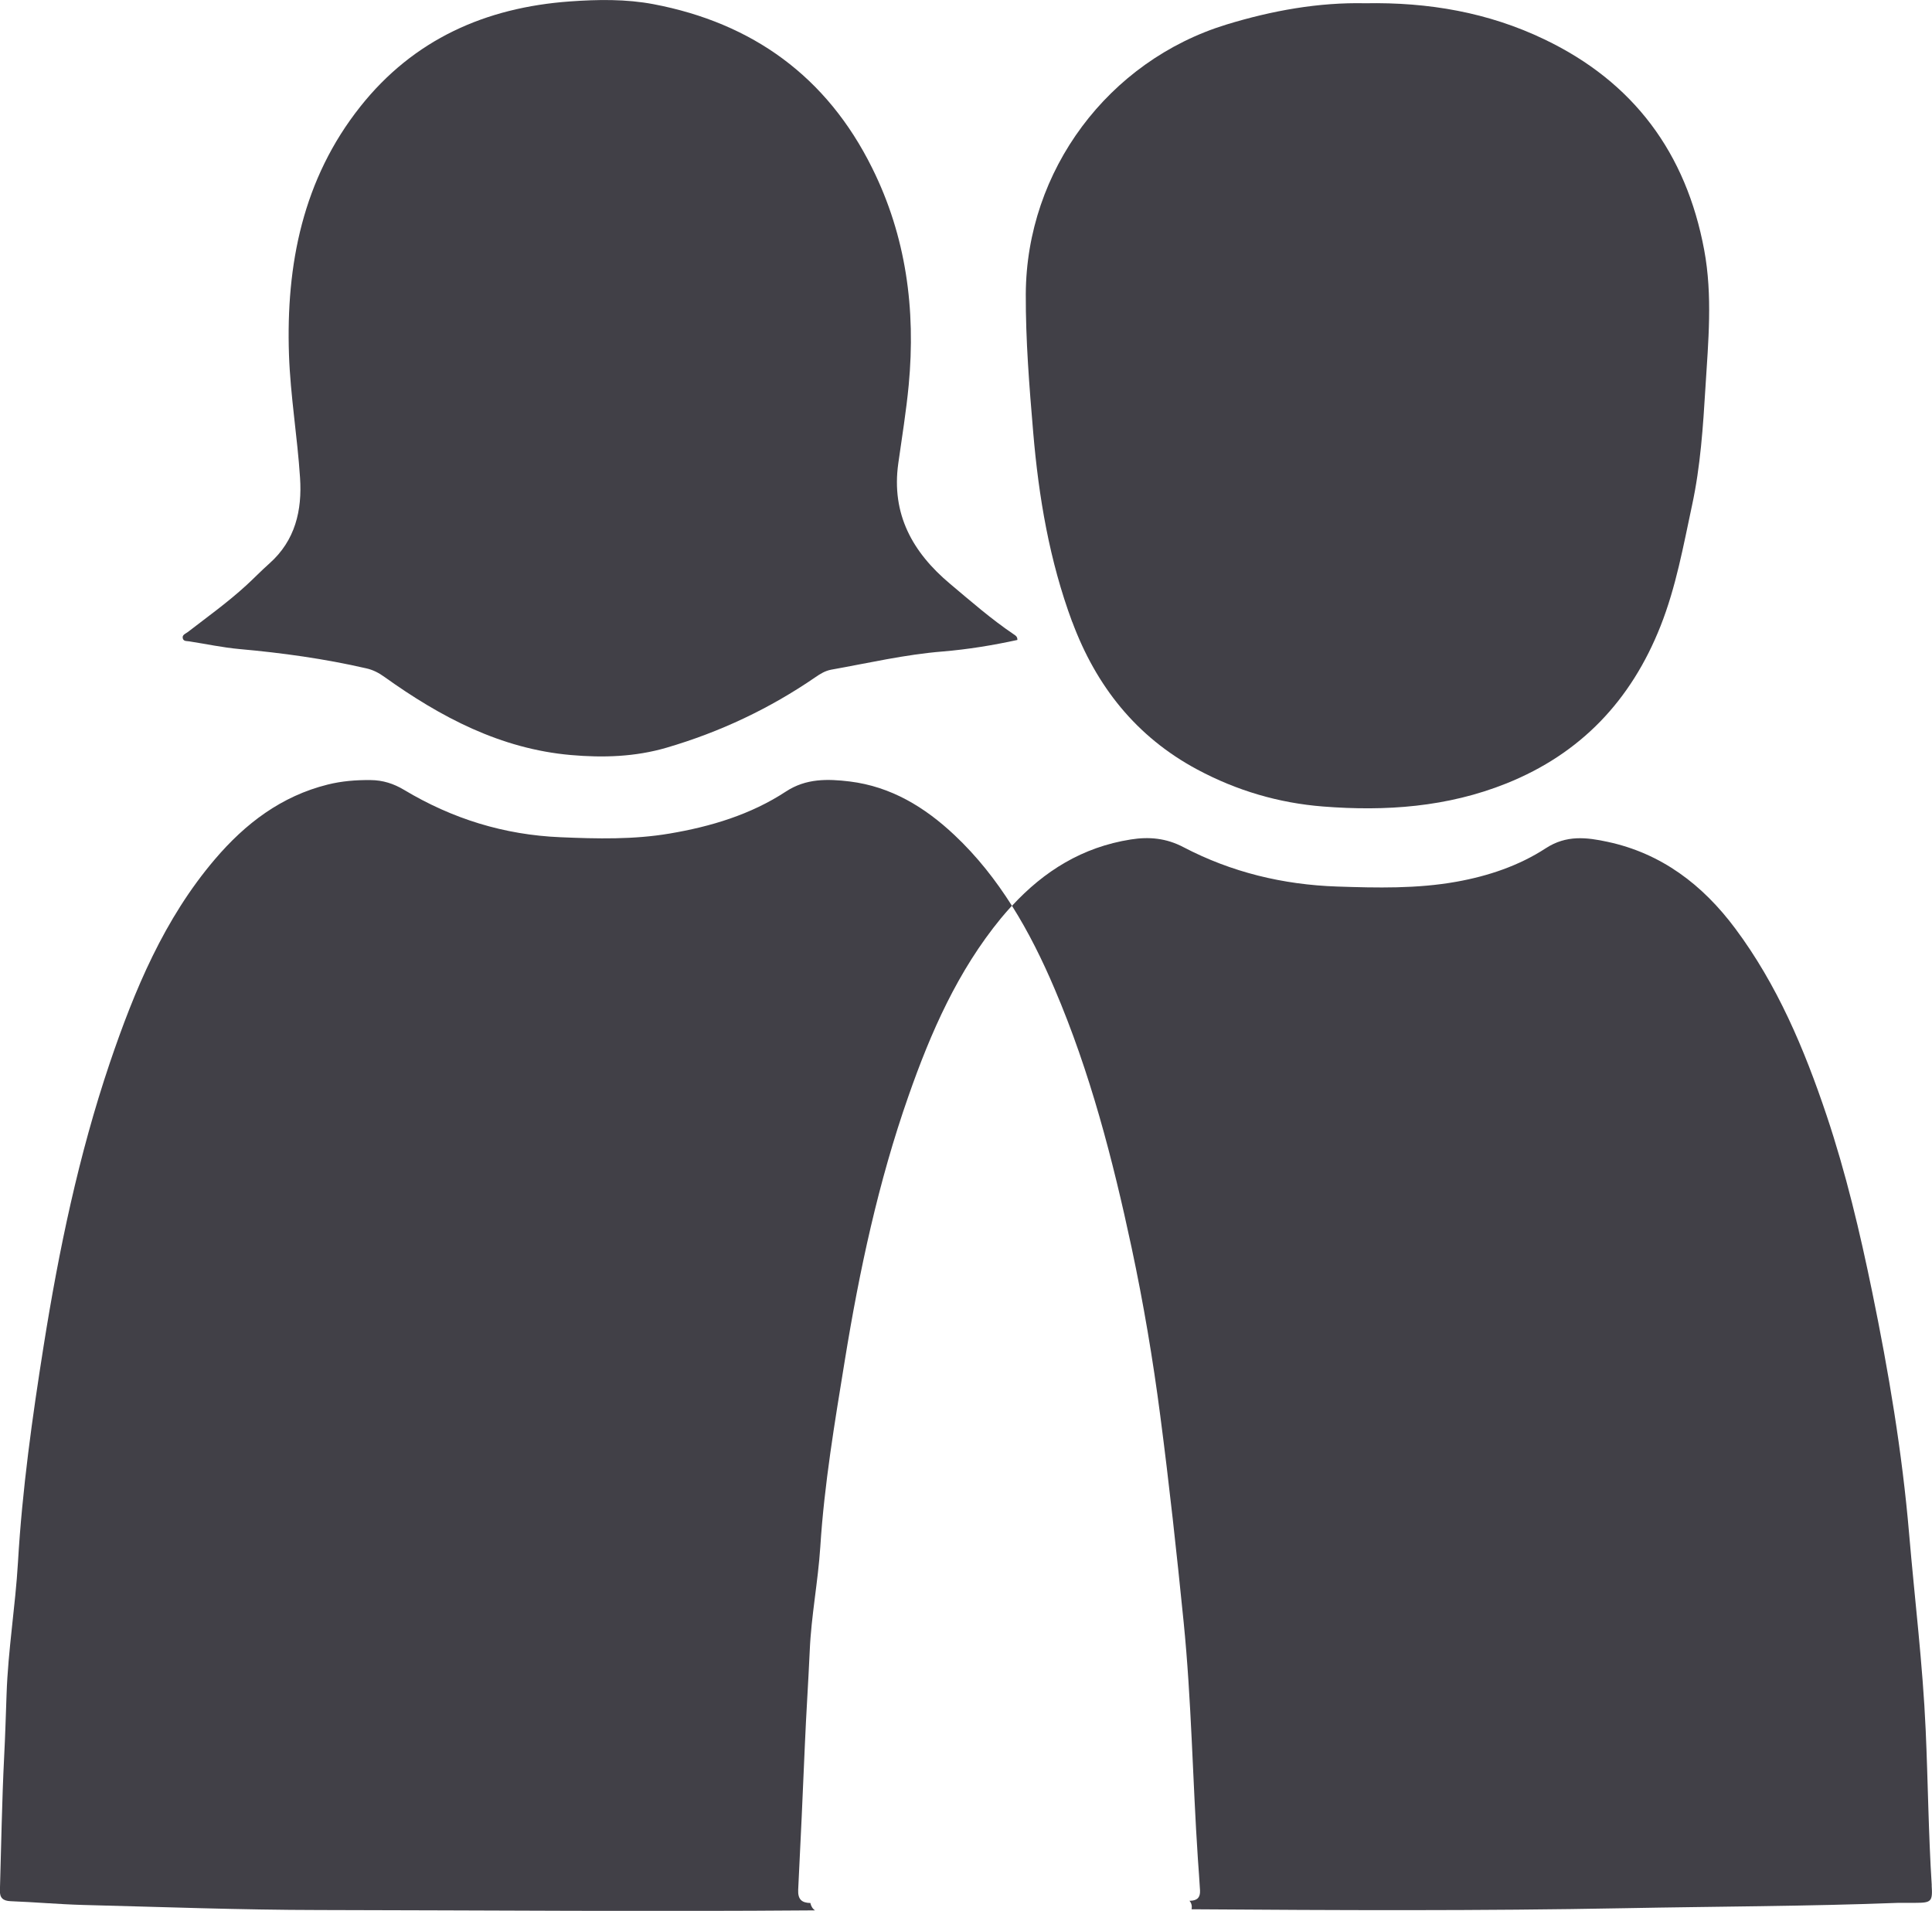 <svg width="92" height="91" viewBox="0 0 92 91" fill="none" xmlns="http://www.w3.org/2000/svg">
<path d="M38.595 90.626C38.179 90.618 37.989 90.456 38.009 89.995C38.124 87.702 38.23 85.409 38.326 83.116C38.389 81.613 38.492 80.111 38.559 78.609C38.63 76.948 38.955 75.315 39.062 73.662C39.252 70.673 39.751 67.724 40.23 64.78C40.923 60.516 41.826 56.283 43.26 52.198C44.321 49.166 45.604 46.237 47.671 43.722C47.838 43.519 48.012 43.324 48.186 43.133C47.418 41.917 46.527 40.781 45.45 39.767C44.04 38.44 42.432 37.459 40.464 37.216C39.411 37.089 38.385 37.065 37.427 37.693C35.744 38.798 33.839 39.366 31.883 39.696C30.172 39.986 28.437 39.946 26.695 39.871C24.006 39.76 21.539 38.993 19.246 37.618C18.743 37.316 18.228 37.153 17.646 37.149C16.957 37.141 16.272 37.196 15.603 37.363C13.401 37.912 11.686 39.215 10.237 40.916C7.813 43.761 6.408 47.143 5.227 50.624C3.746 55.008 2.804 59.53 2.079 64.088C1.537 67.502 1.058 70.931 0.856 74.393C0.733 76.491 0.384 78.573 0.313 80.68C0.277 81.669 0.25 82.663 0.198 83.652C0.091 85.774 0.06 87.904 -0.004 90.026C-0.016 90.38 0.139 90.523 0.503 90.539C1.652 90.583 2.796 90.686 3.944 90.718C7.695 90.813 11.449 90.956 15.203 90.96C23.071 90.972 30.94 91.04 38.809 90.976C38.69 90.897 38.619 90.769 38.591 90.63L38.595 90.626Z" fill="#414047"/>
<path d="M9.017 30.544C9.813 30.667 10.605 30.838 11.405 30.91C13.437 31.092 15.448 31.37 17.44 31.828C17.761 31.899 18.038 32.042 18.307 32.237C20.984 34.152 23.836 35.662 27.182 35.956C28.718 36.092 30.247 36.044 31.74 35.607C34.278 34.864 36.642 33.751 38.824 32.253C39.058 32.09 39.3 31.943 39.585 31.891C41.351 31.577 43.101 31.168 44.895 31.025C46.091 30.925 47.279 30.731 48.447 30.476C48.451 30.314 48.36 30.266 48.277 30.21C47.204 29.487 46.23 28.633 45.24 27.802C43.454 26.304 42.436 24.484 42.776 22.064C42.951 20.824 43.153 19.588 43.272 18.336C43.612 14.724 43.149 11.254 41.529 7.996C39.375 3.652 35.839 1.097 31.118 0.199C29.811 -0.048 28.473 -0.028 27.138 0.068C23.119 0.358 19.697 1.876 17.159 5.075C14.419 8.528 13.615 12.601 13.761 16.893C13.829 18.849 14.161 20.796 14.288 22.755C14.391 24.301 14.062 25.739 12.831 26.832C12.454 27.166 12.102 27.532 11.73 27.873C10.851 28.68 9.88 29.376 8.938 30.103C8.835 30.182 8.653 30.234 8.708 30.413C8.752 30.552 8.906 30.524 9.021 30.544H9.017Z" fill="#414047"/>
<path d="M91.988 89.784C91.83 87.32 91.81 84.852 91.699 82.384C91.56 79.261 91.176 76.161 90.911 73.05C90.582 69.171 89.933 65.32 89.149 61.509C88.567 58.68 87.901 55.862 86.979 53.112C85.917 49.949 84.634 46.901 82.626 44.211C81.078 42.136 79.118 40.638 76.548 40.089C75.554 39.875 74.588 39.756 73.609 40.395C72.33 41.23 70.865 41.719 69.364 41.989C67.483 42.327 65.571 42.283 63.67 42.219C61.096 42.132 58.641 41.54 56.355 40.344C55.532 39.911 54.712 39.839 53.845 39.978C51.544 40.34 49.715 41.484 48.19 43.138C48.978 44.385 49.635 45.717 50.221 47.096C51.912 51.058 52.986 55.206 53.885 59.411C54.451 62.066 54.902 64.74 55.251 67.422C55.678 70.689 56.035 73.968 56.364 77.246C56.74 81.001 56.791 84.761 57.041 88.512C57.076 89.017 57.116 89.522 57.144 90.026C57.159 90.336 57.037 90.507 56.684 90.519C56.668 90.519 56.657 90.519 56.641 90.519C56.732 90.623 56.775 90.762 56.74 90.924C63.618 90.972 70.493 91.004 77.372 90.873C81.716 90.789 86.064 90.785 90.408 90.618C90.677 90.618 90.947 90.618 91.216 90.618C91.968 90.615 92.036 90.559 91.984 89.78L91.988 89.784Z" fill="#414047"/>
<path d="M51.061 29.618C52.197 32.674 54.11 35.094 57.017 36.648C58.886 37.649 60.886 38.242 63.005 38.408C65.99 38.643 68.925 38.436 71.736 37.308C75.273 35.889 77.672 33.358 79.074 29.813C79.811 27.949 80.159 25.998 80.575 24.058C80.975 22.206 81.098 20.315 81.213 18.431C81.347 16.262 81.557 14.08 81.153 11.91C80.294 7.284 77.787 3.902 73.538 1.872C70.869 0.592 68.026 0.099 65.012 0.155C62.795 0.107 60.585 0.501 58.391 1.172C52.78 2.897 48.875 8.115 48.847 14.004C48.839 16.21 49.014 18.395 49.2 20.589C49.461 23.673 49.976 26.709 51.057 29.618H51.061Z" fill="#414047"/>
</svg>
